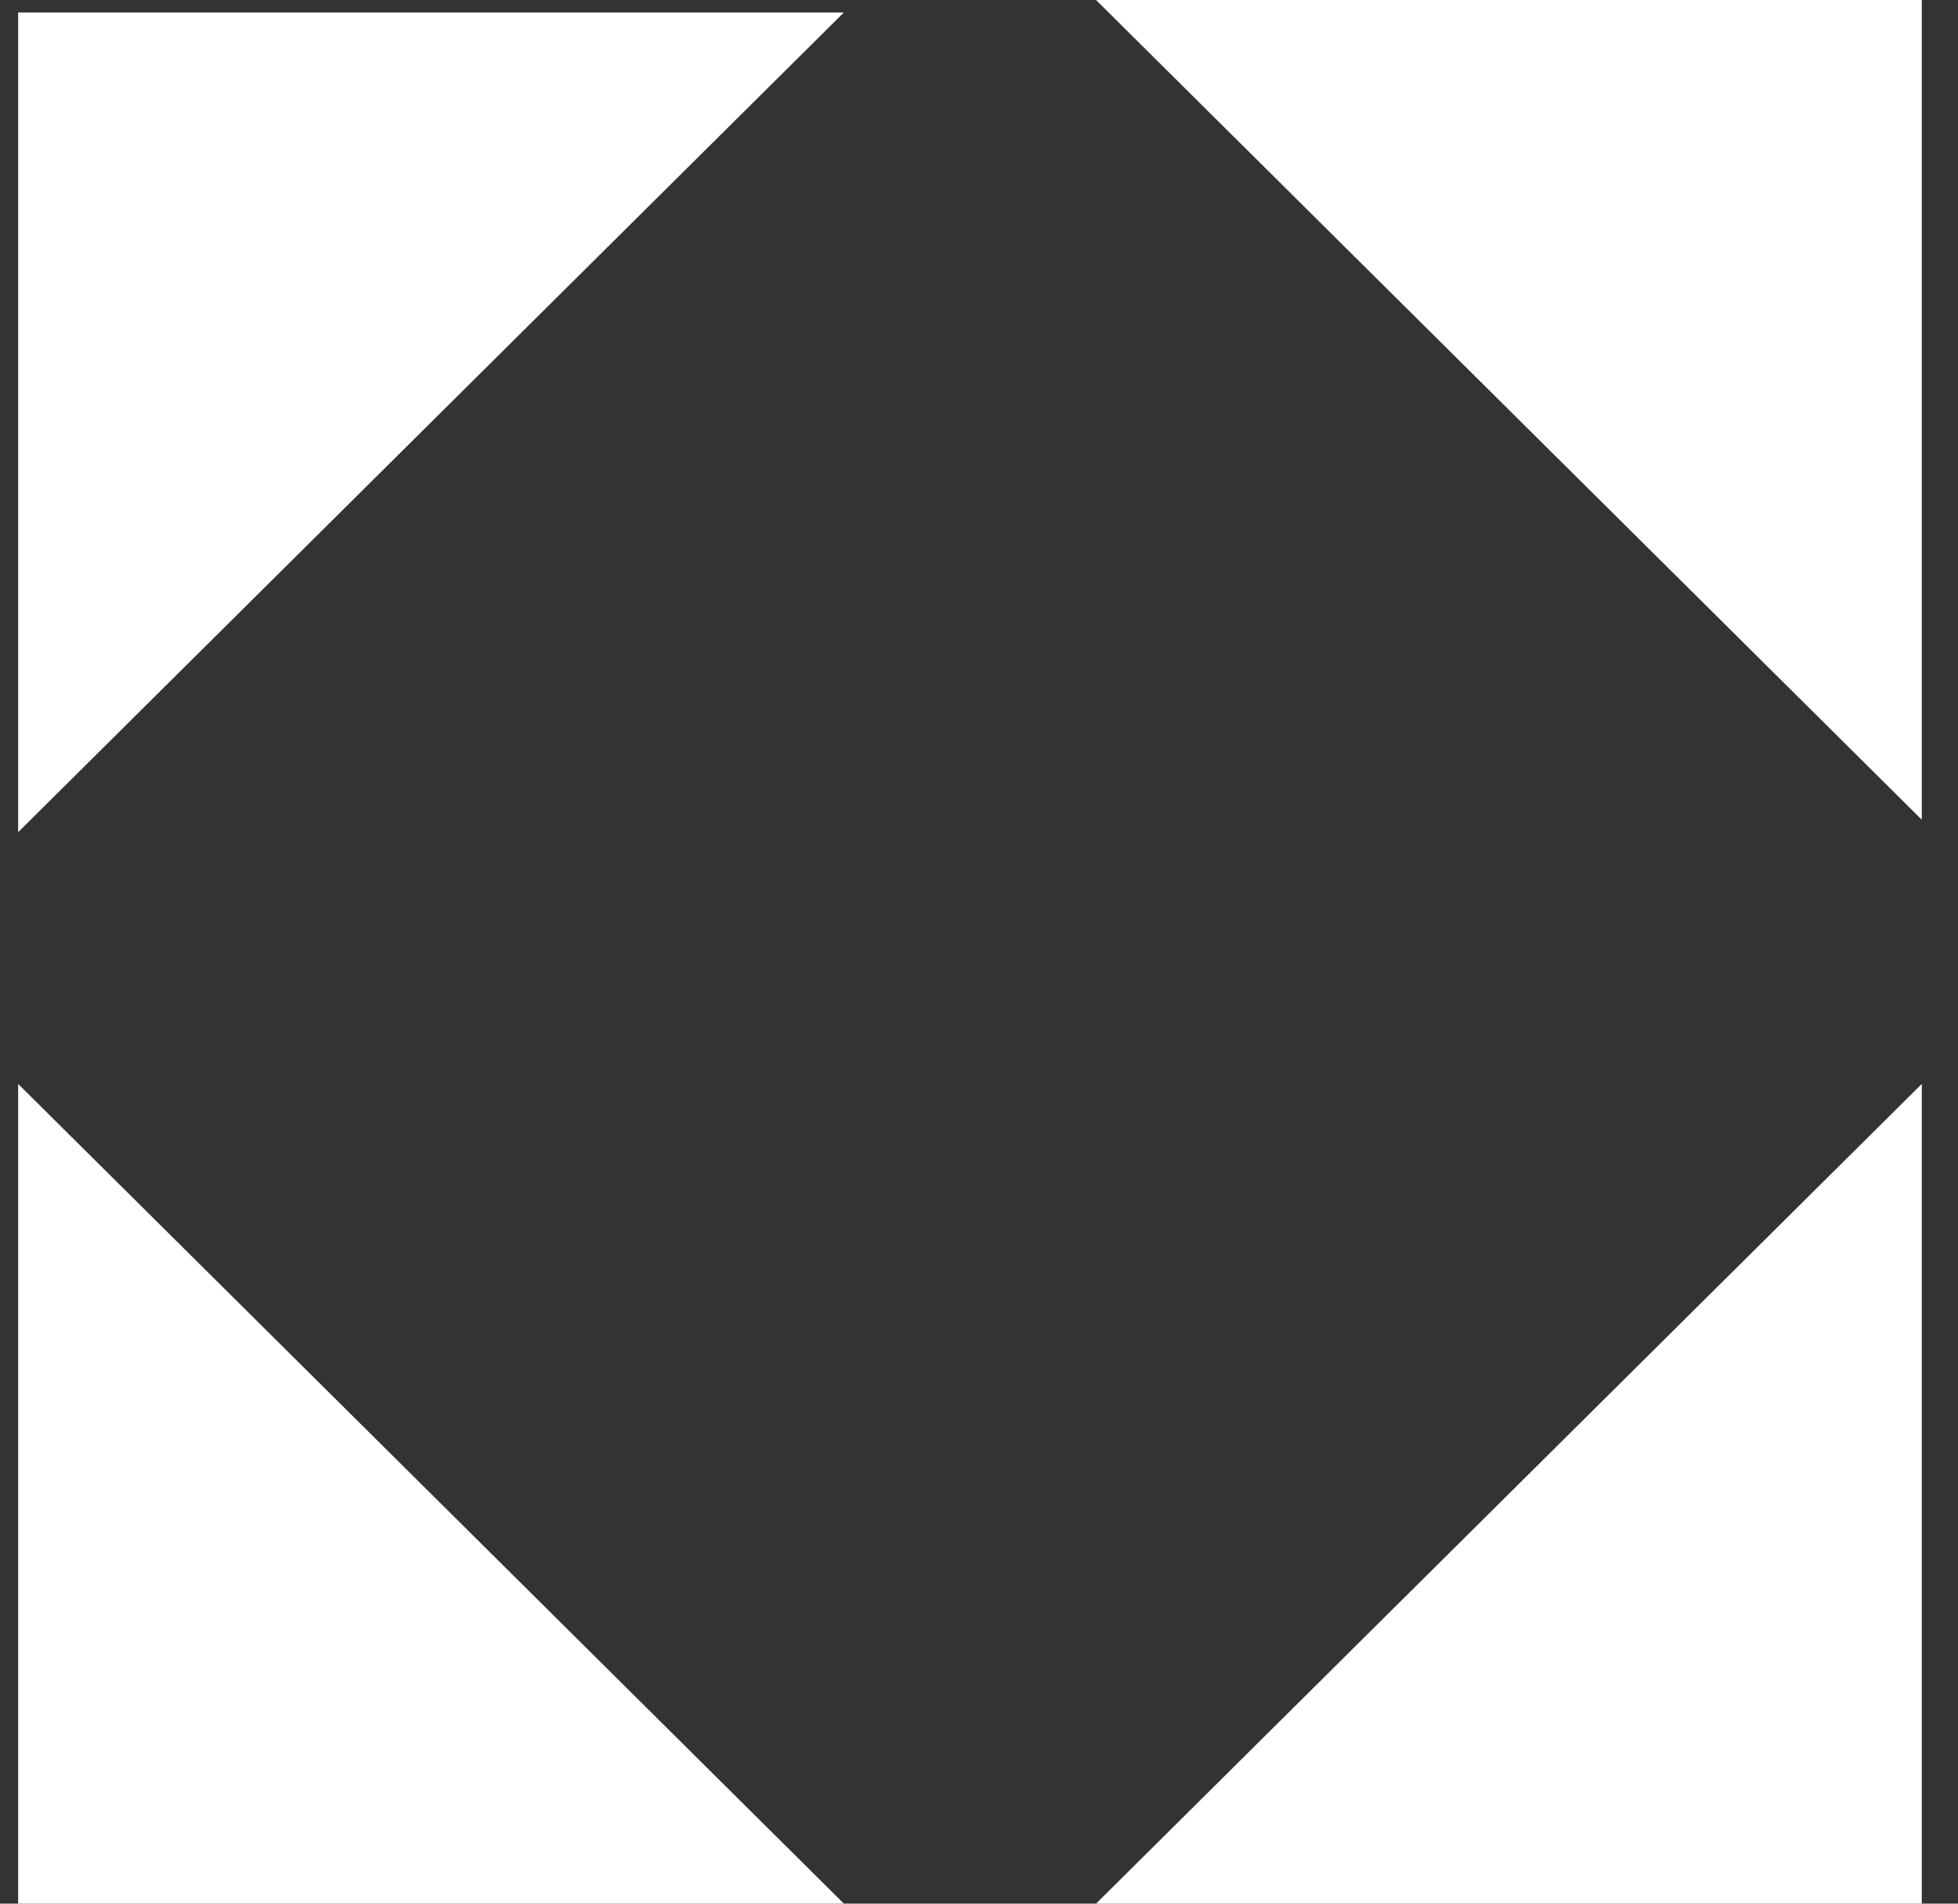 <svg width="36" height="35" viewBox="0 0 36 35" fill="none" xmlns="http://www.w3.org/2000/svg">
<rect x="0" y="0" width="36" height="35" fill="#333333" stroke="none"/>
<path d="M0.334 19.929L15.516 35H0.334V19.929Z" fill="white"/>
<path d="M15.516 0.229L0.334 15.3L0.334 0.229L15.516 0.229Z" fill="white"/>
<path d="M35.334 15.071L20.152 4.55379e-05L35.334 4.55379e-05V15.071Z" fill="white"/>
<path d="M35.334 19.929L20.152 35H35.334V19.929Z" fill="white"/>
</svg>
